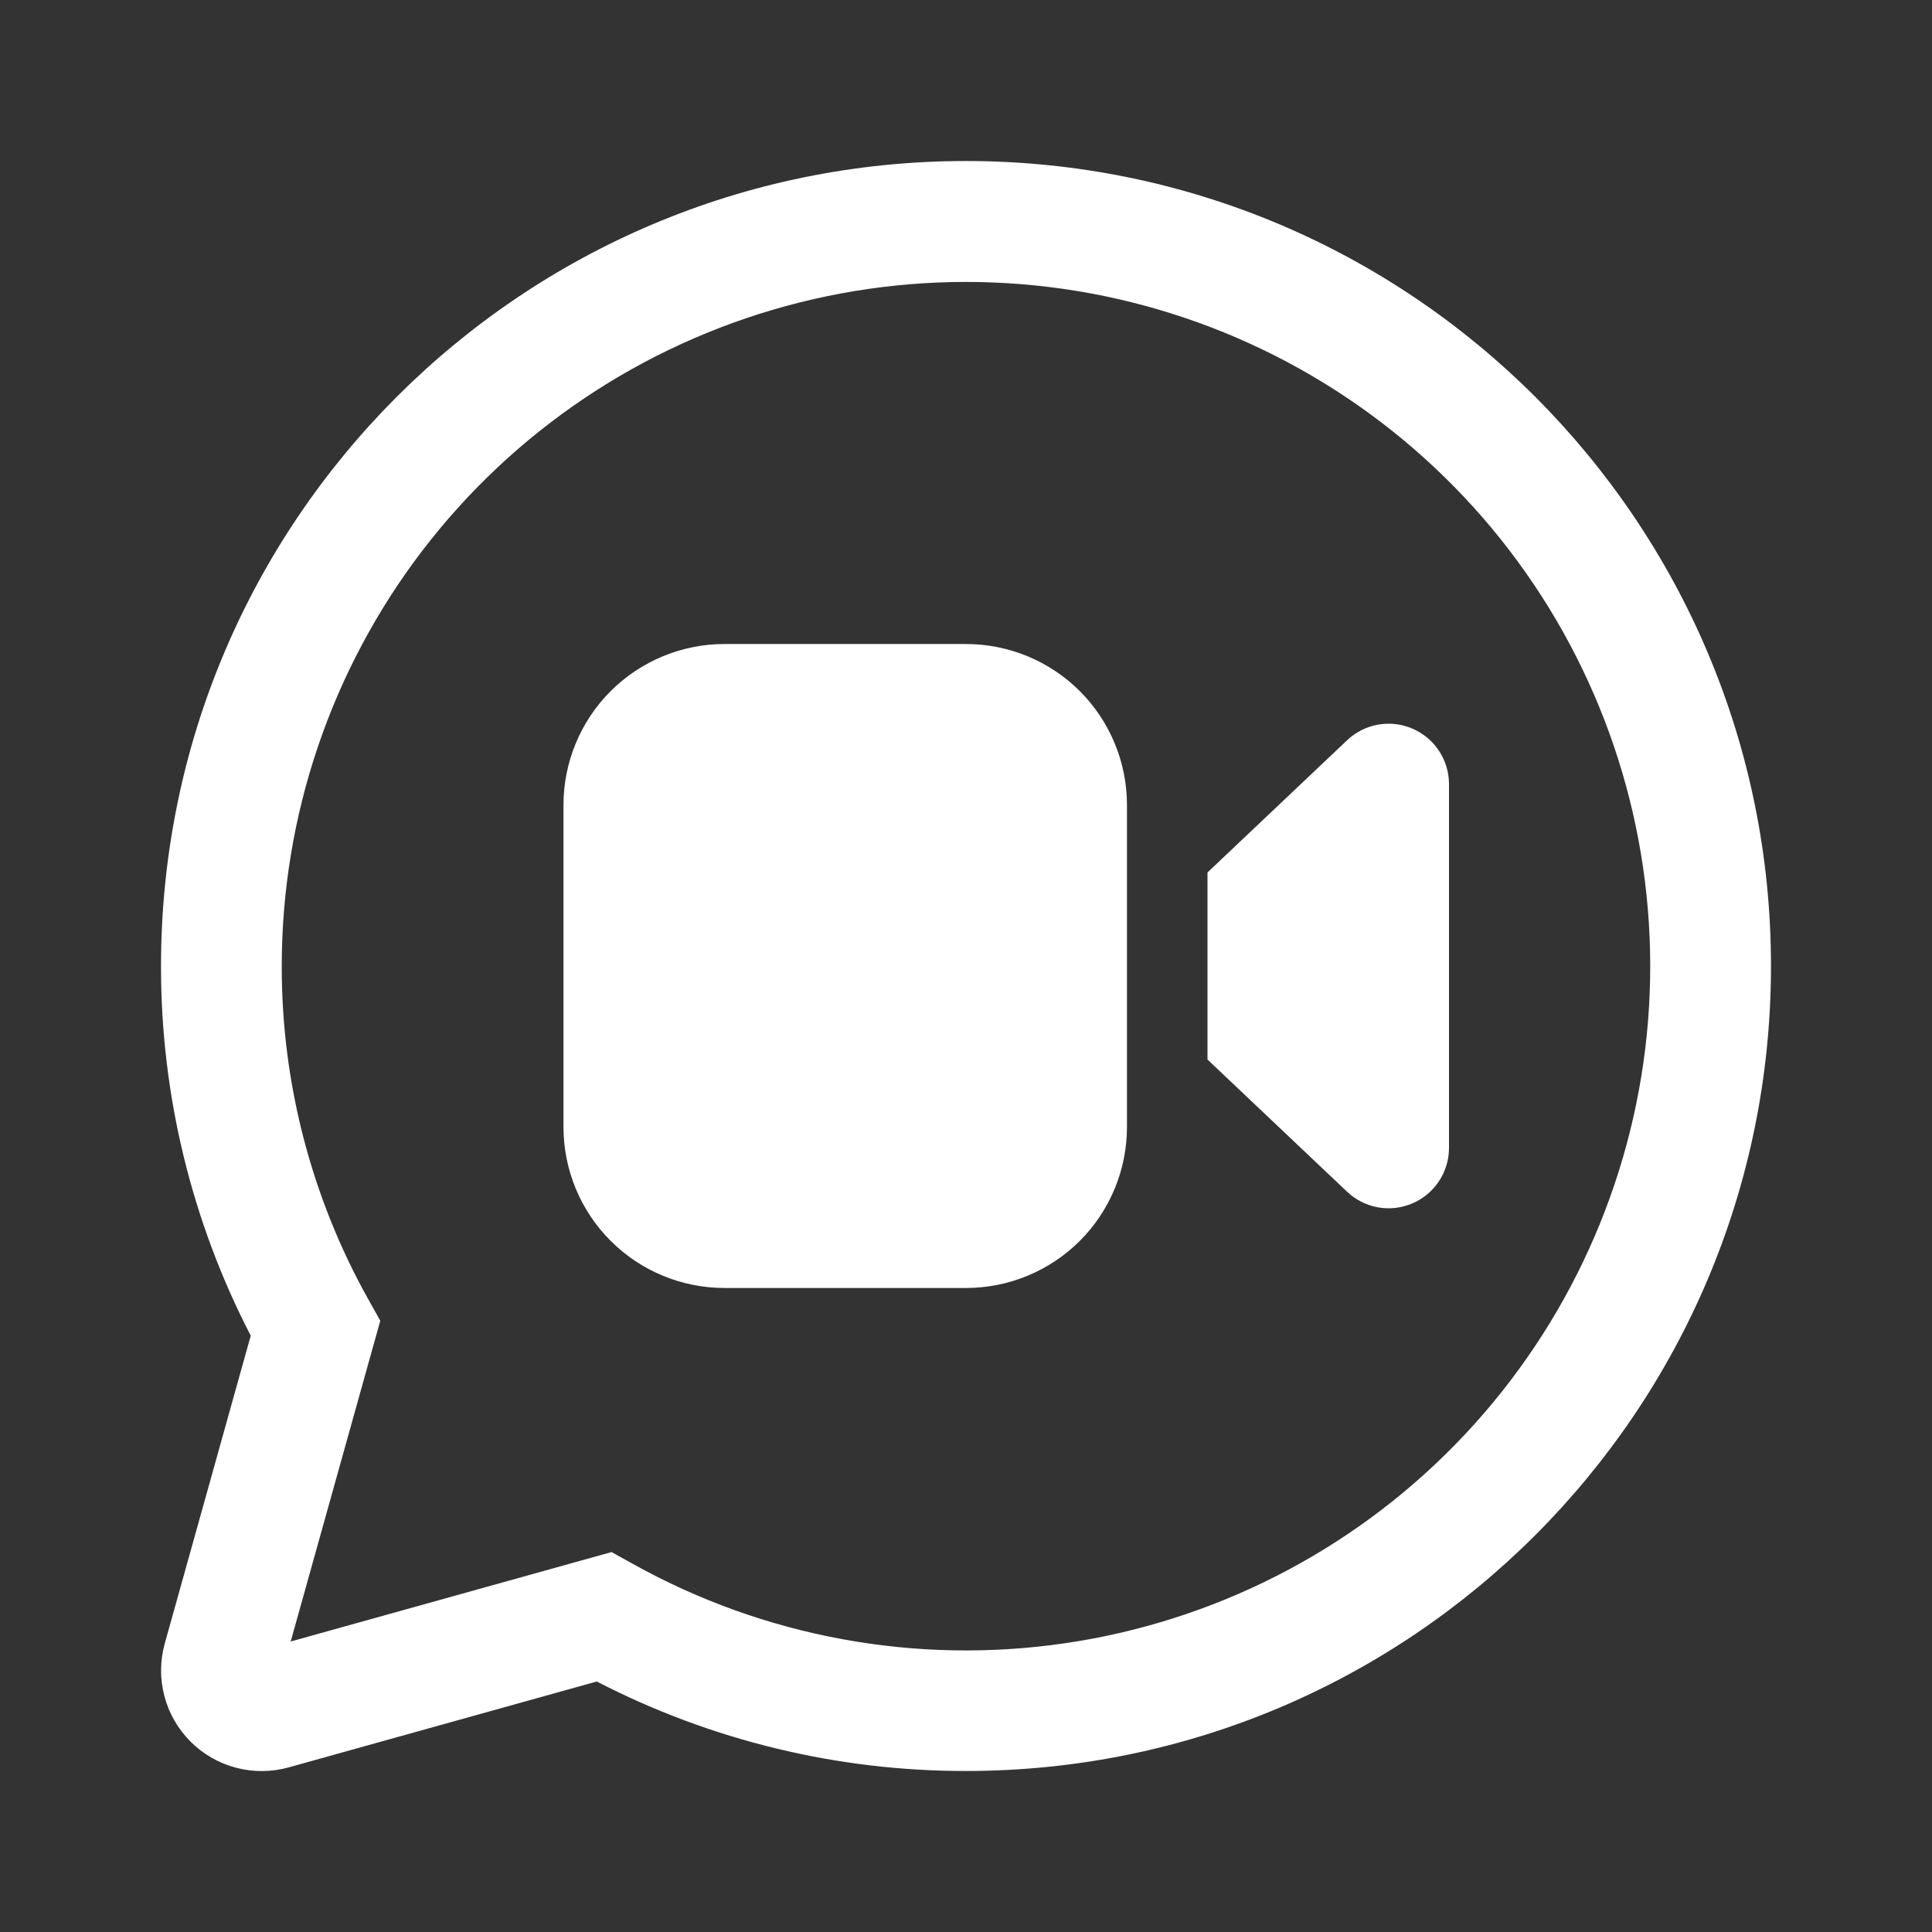 <svg width="41" height="41" viewBox="0 0 41 41" fill="none" xmlns="http://www.w3.org/2000/svg">
<rect x="0" y="0" width="41" height="41" fill="#333333" stroke="none"/>
<path d="M20.5 13.667C21.406 13.667 22.275 14.027 22.916 14.667C23.556 15.308 23.916 16.177 23.916 17.083V23.917C23.916 24.823 23.556 25.692 22.916 26.333C22.275 26.973 21.406 27.333 20.5 27.333H15.375C14.469 27.333 13.6 26.973 12.959 26.333C12.318 25.692 11.958 24.823 11.958 23.917V17.083C11.958 16.177 12.318 15.308 12.959 14.667C13.6 14.027 14.469 13.667 15.375 13.667H20.5ZM25.625 22.485V18.515L28.587 15.71C28.769 15.537 28.997 15.422 29.244 15.378C29.491 15.334 29.745 15.364 29.975 15.463C30.205 15.562 30.401 15.726 30.539 15.936C30.677 16.145 30.75 16.39 30.75 16.641V24.359C30.75 24.61 30.677 24.855 30.539 25.064C30.401 25.274 30.205 25.438 29.975 25.537C29.745 25.636 29.491 25.666 29.244 25.622C28.997 25.578 28.769 25.462 28.587 25.29L25.625 22.485ZM37.583 20.5C37.583 11.065 29.935 3.417 20.5 3.417C11.065 3.417 3.417 11.065 3.417 20.5C3.413 23.23 4.066 25.92 5.321 28.345L3.497 34.876C3.395 35.24 3.392 35.625 3.488 35.992C3.584 36.358 3.776 36.692 4.044 36.96C4.311 37.227 4.645 37.419 5.012 37.515C5.378 37.611 5.763 37.608 6.128 37.506L12.664 35.684C15.086 36.935 17.773 37.587 20.5 37.583C29.935 37.583 37.583 29.935 37.583 20.5ZM5.979 20.5C5.98 17.313 7.029 14.216 8.964 11.684C10.9 9.153 13.614 7.329 16.689 6.492C19.764 5.656 23.029 5.854 25.98 7.057C28.93 8.259 31.404 10.399 33.019 13.146C34.633 15.893 35.299 19.095 34.914 22.259C34.529 25.422 33.114 28.37 30.888 30.65C28.662 32.93 25.747 34.414 22.594 34.873C19.441 35.333 16.224 34.742 13.439 33.193L12.978 32.937L6.169 34.835L8.07 28.029L7.812 27.567C6.606 25.407 5.975 22.974 5.979 20.5Z" fill="white"/>
</svg>
